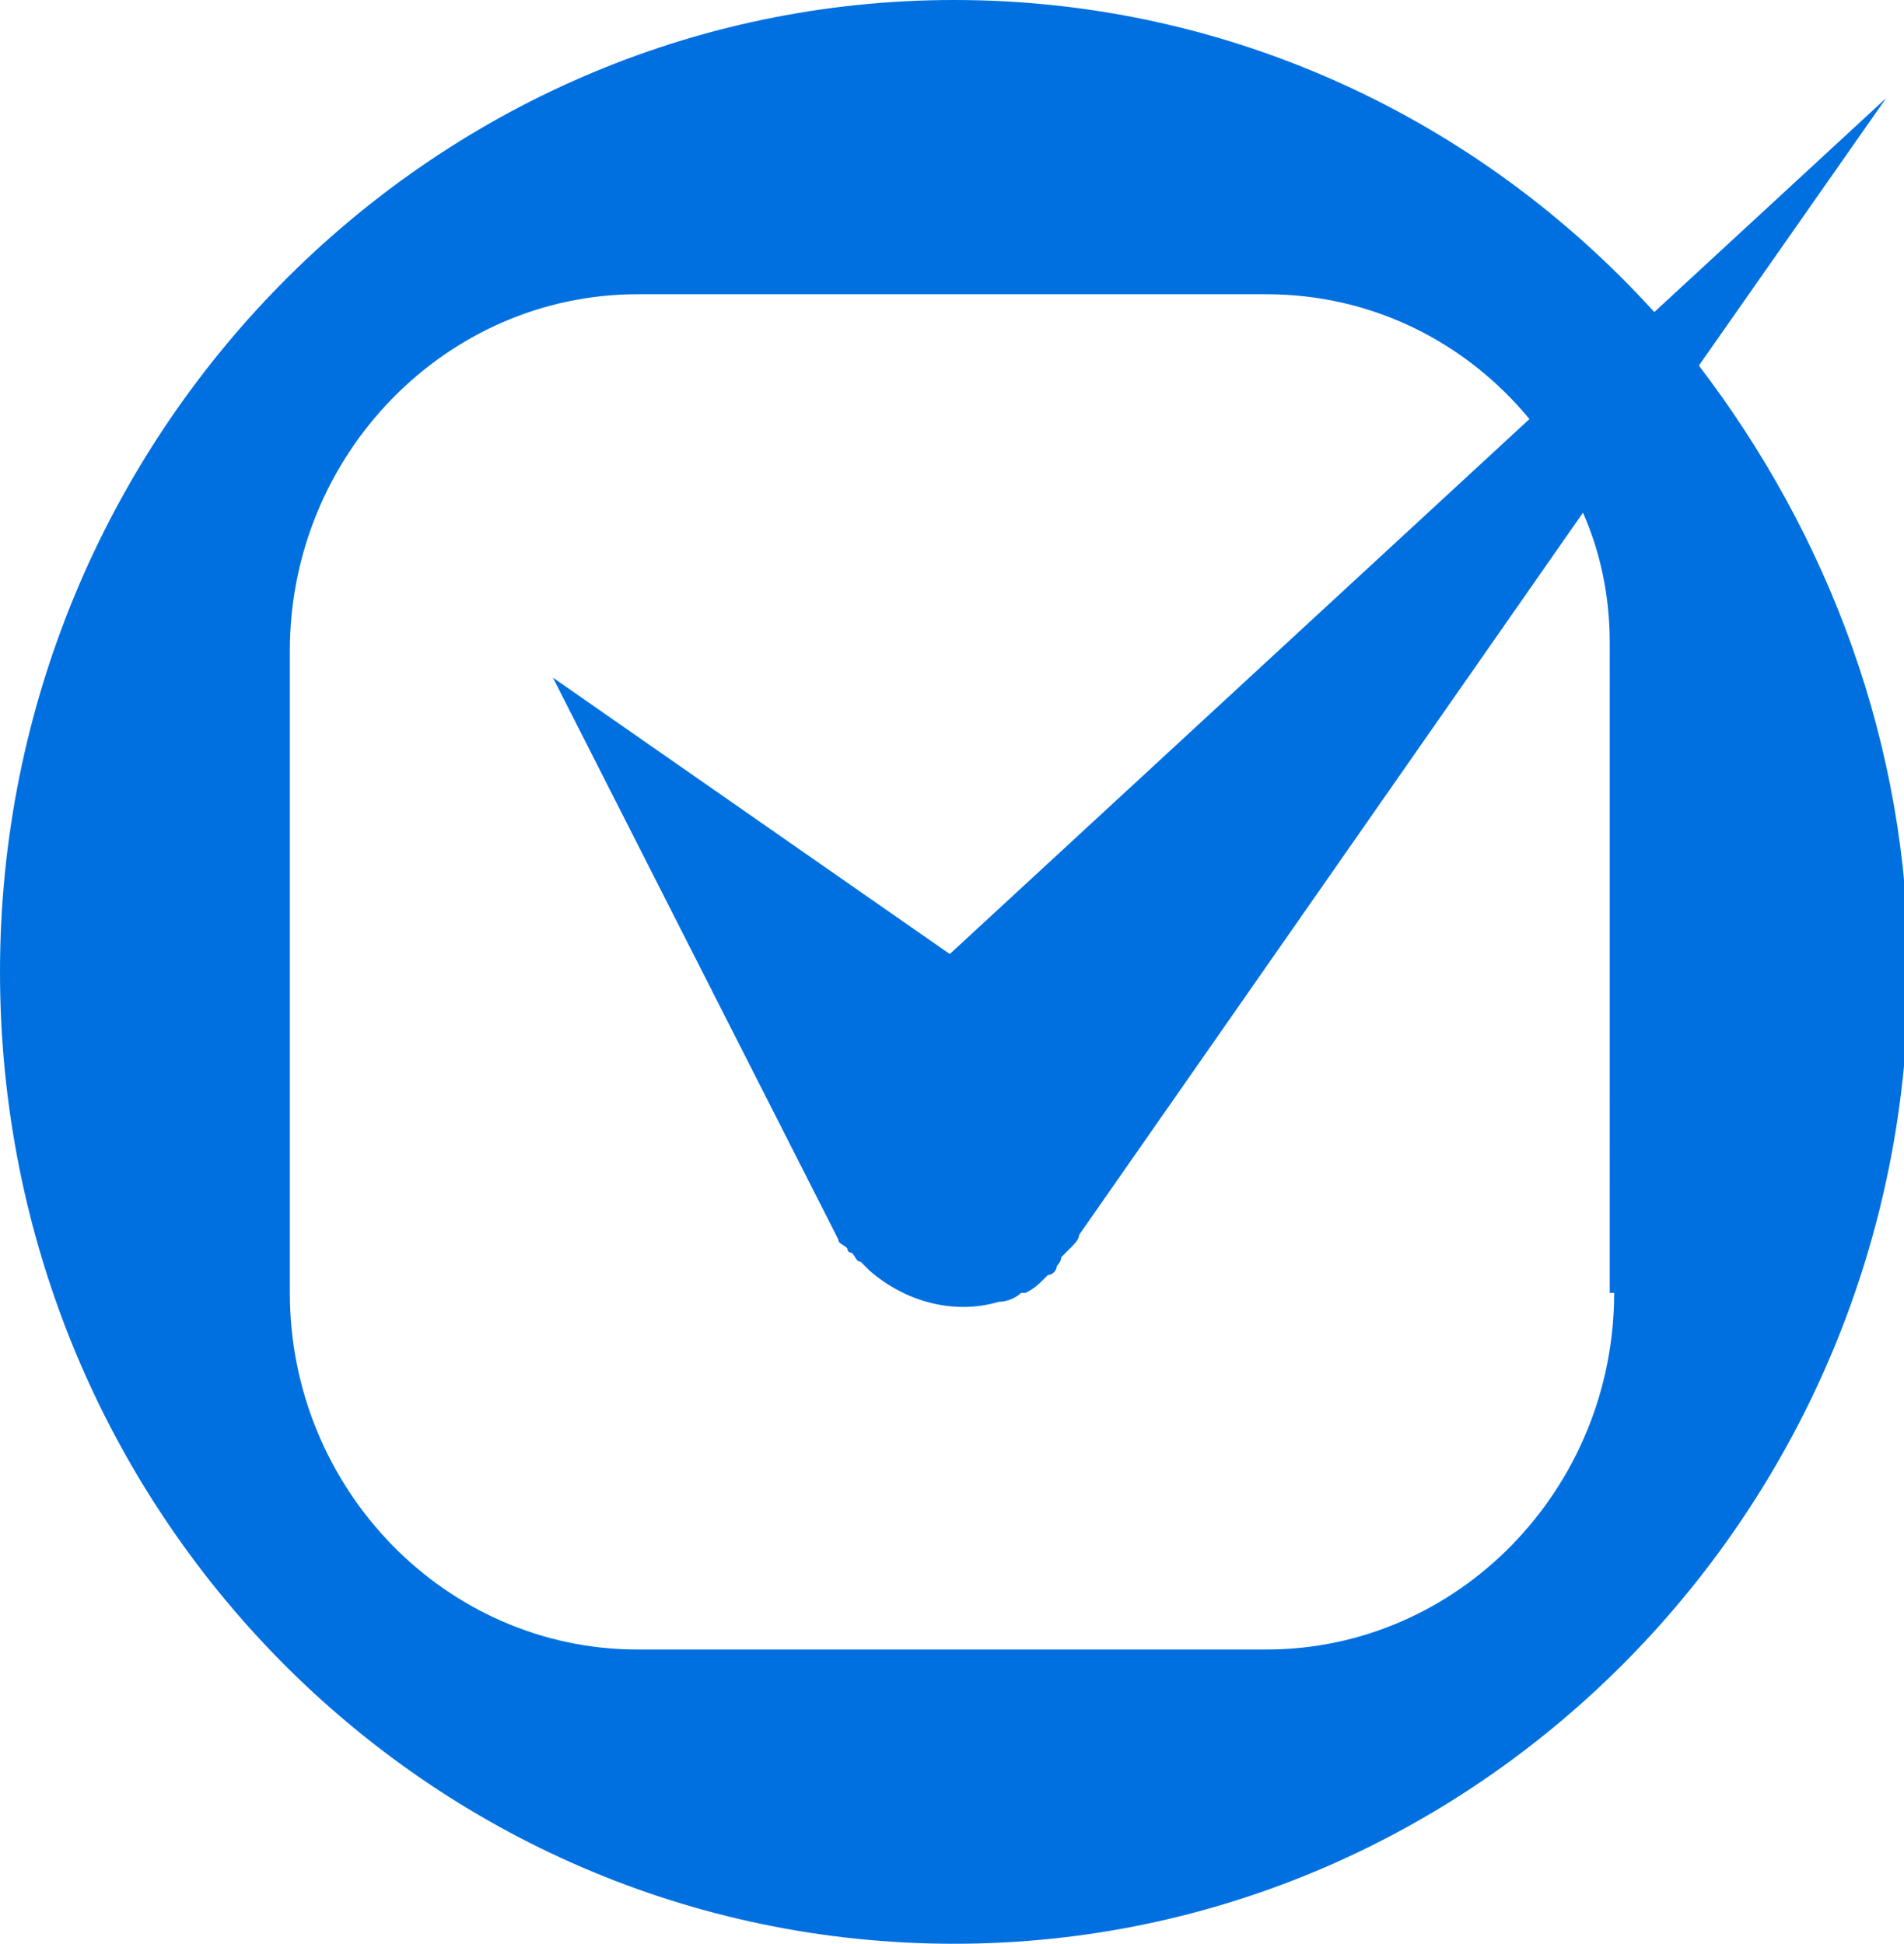 <svg version="1.1" id="Layer_1" xmlns:x="ns_extend;" xmlns:i="ns_ai;" xmlns:graph="ns_graphs;" xmlns="http://www.w3.org/2000/svg" xmlns:xlink="http://www.w3.org/1999/xlink" x="0px" y="0px" viewBox="0 0 42.7 43.6" style="enable-background:new 0 0 42.7 43.6;" xml:space="preserve">
 <style type="text/css">
  .st0{fill:#0070E0;}
 </style>
 <path class="st0" d="M38.1,8.2l4.2-6L37.1,7c-3.9-4.3-9.5-7-15.7-7C9.6,0,0,9.8,0,21.8c0,12.1,9.6,21.8,21.4,21.8
	c11.8,0,21.4-9.8,21.4-21.8C42.8,16.7,41,12,38.1,8.2z M36.2,29c0,4.4-3.5,8-7.8,8H14.3c-4.3,0-7.8-3.6-7.8-8V14.6
	c0-4.4,3.5-8,7.8-8h14.1c2.4,0,4.5,1.1,5.9,2.8L21.3,21.4l-8.9-6.2l6.4,12.6c0,0.1,0.1,0.1,0.2,0.2c0,0,0,0.1,0.1,0.1
	c0.1,0.1,0.1,0.2,0.2,0.2c0.1,0.1,0.1,0.1,0.2,0.2c0.8,0.7,1.9,1,2.9,0.7h0c0.2,0,0.4-0.1,0.5-0.2c0,0,0,0,0.1,0
	c0.2-0.1,0.3-0.2,0.4-0.3c0,0,0.1-0.1,0.1-0.1c0.1,0,0.2-0.1,0.2-0.2c0,0,0.1-0.1,0.1-0.2c0,0,0,0,0.1-0.1l0.1-0.1
	c0.1-0.1,0.2-0.2,0.2-0.3l11.3-16.2c0.4,0.9,0.6,1.9,0.6,2.9V29z">
 </path>
</svg>